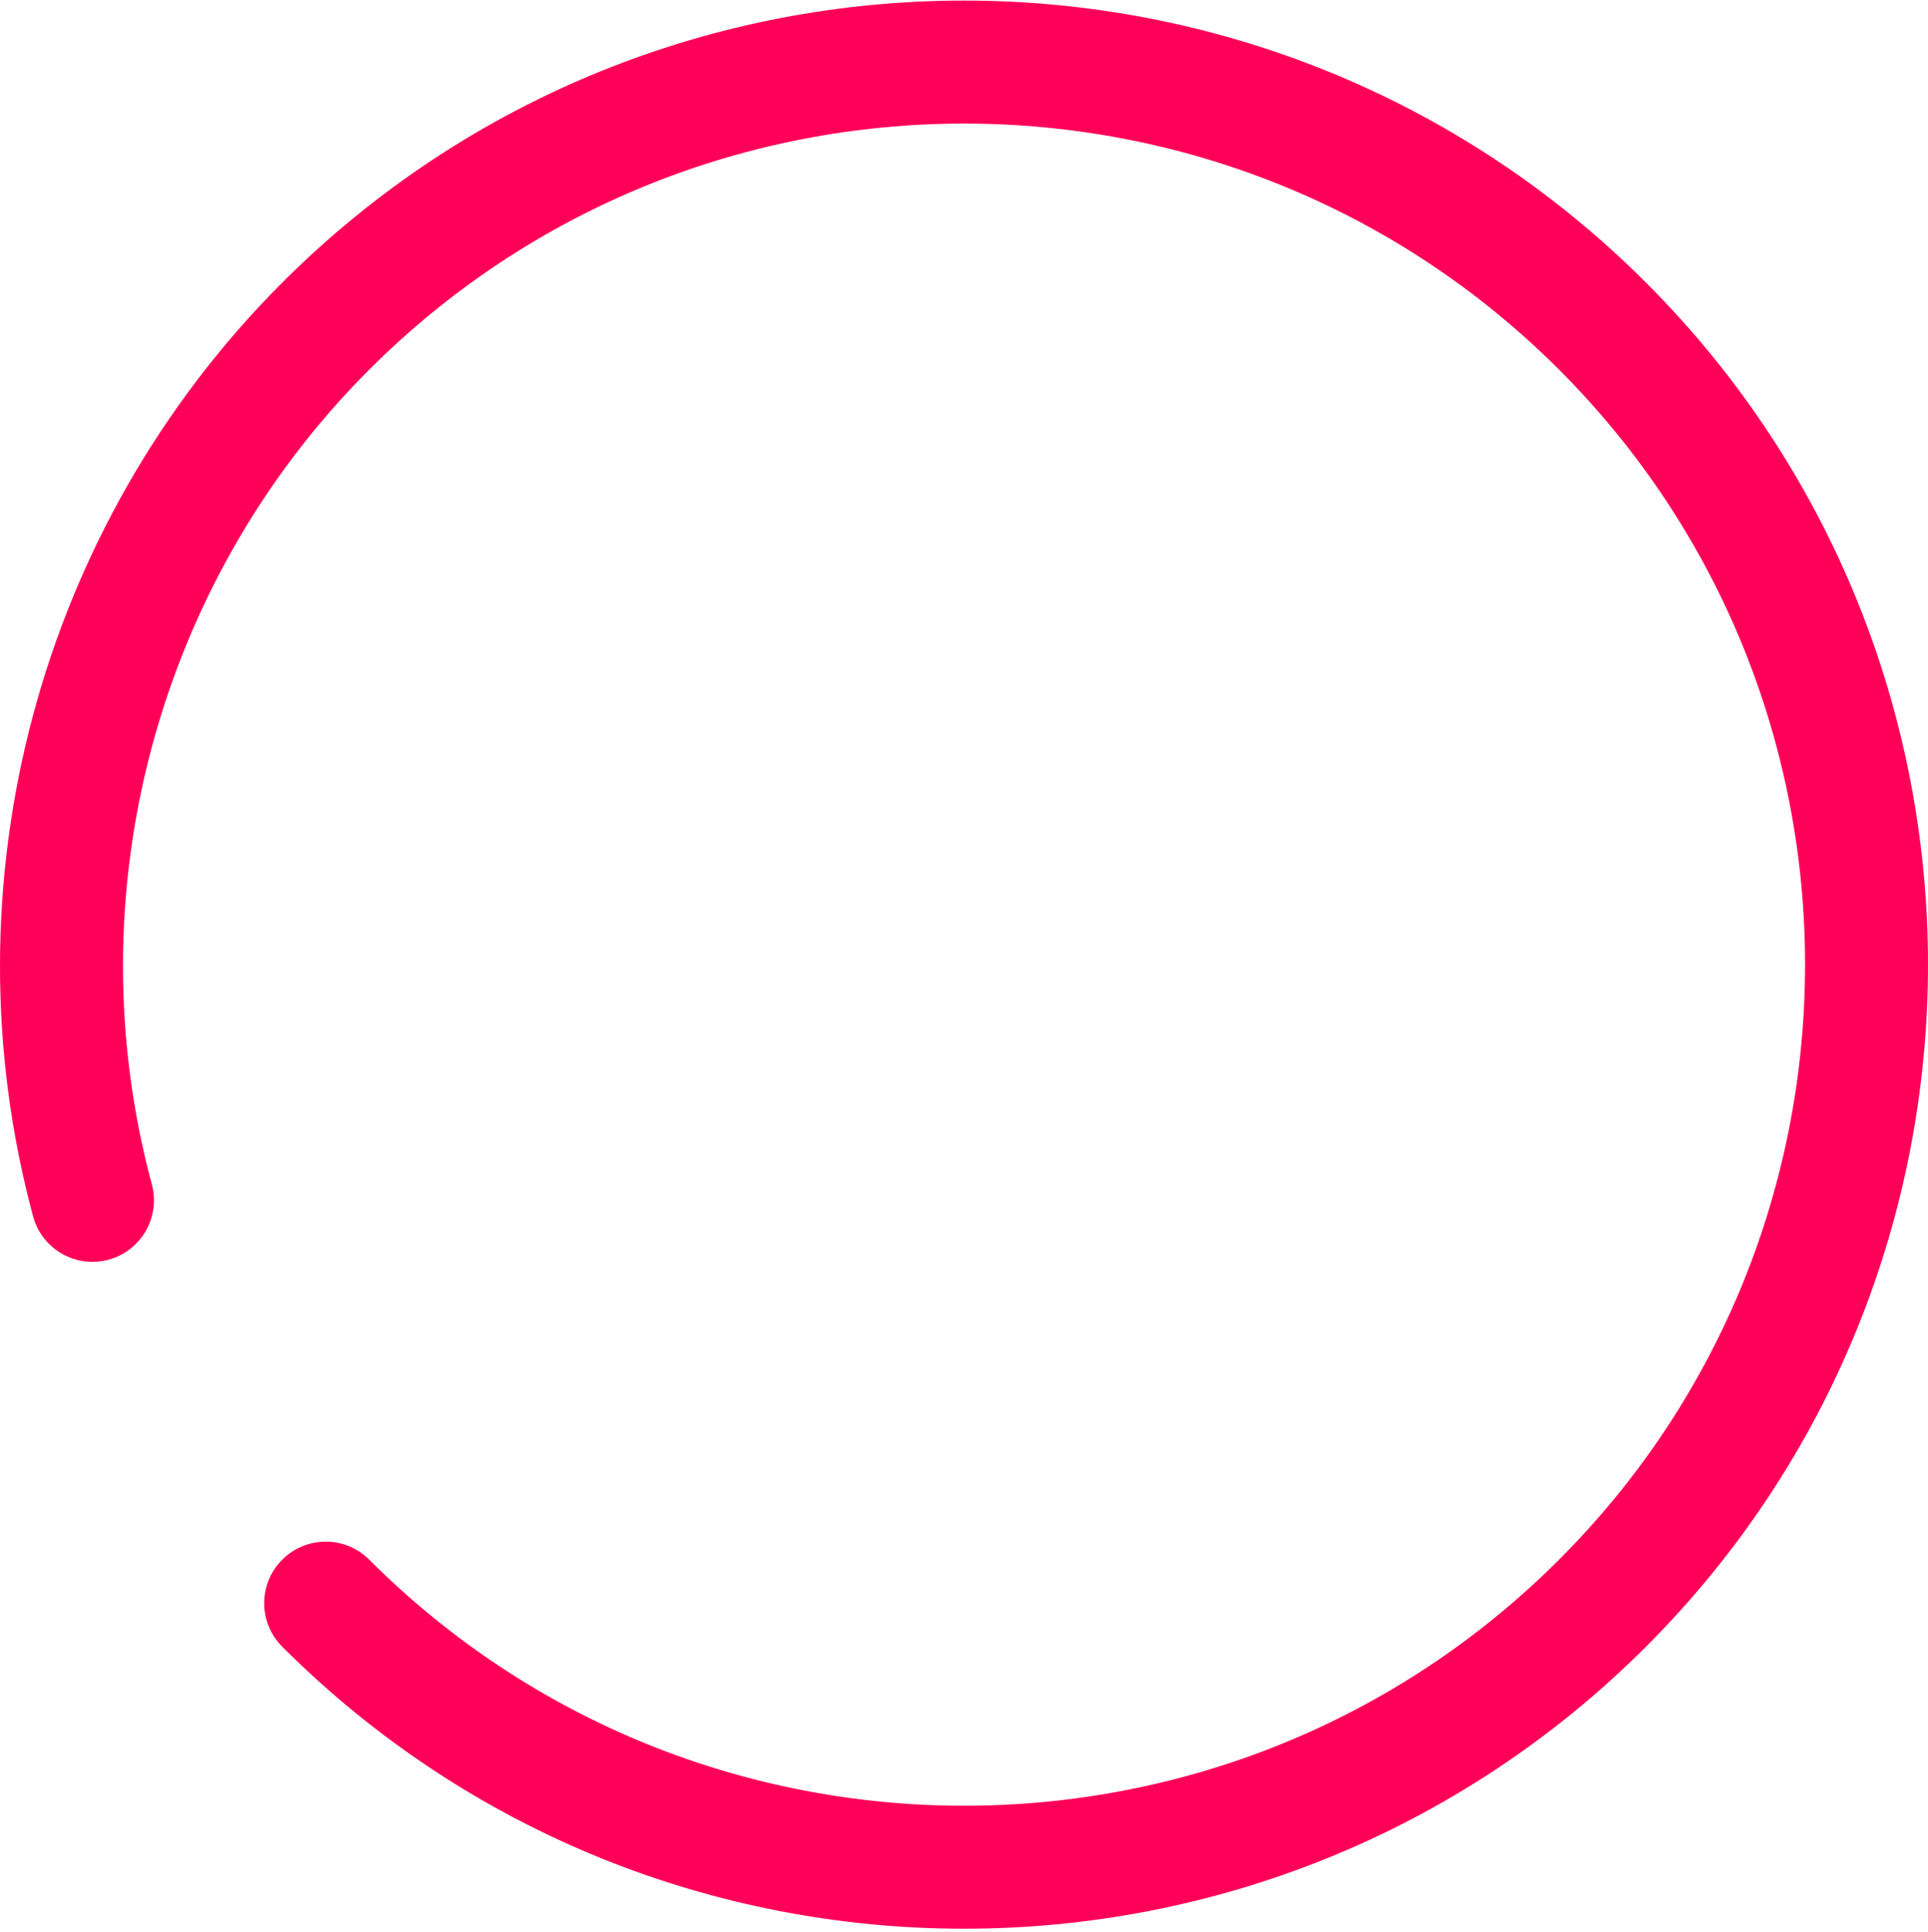 <svg width="512" height="513" viewBox="0 0 512 513" fill="none" xmlns="http://www.w3.org/2000/svg">
<path d="M256.033 512.155C190.455 512.155 124.876 487.19 74.953 437.26C68.575 430.881 68.573 420.538 74.953 414.158C81.331 407.779 91.673 407.777 98.053 414.158C185.164 501.28 326.906 501.28 414.018 414.158C501.129 327.037 501.129 185.277 414.018 98.153C326.908 11.031 185.166 11.031 98.055 98.153C41.694 154.522 19.572 237.413 40.322 314.481C42.667 323.193 37.508 332.156 28.797 334.502C20.09 336.847 11.123 331.687 8.779 322.975C-15.005 234.657 10.354 139.659 74.952 75.051C174.802 -24.811 337.267 -24.809 437.114 75.051C536.962 174.913 536.962 337.399 437.114 437.259C387.189 487.189 321.612 512.155 256.033 512.155Z" fill="#FF0059"/>
</svg>
